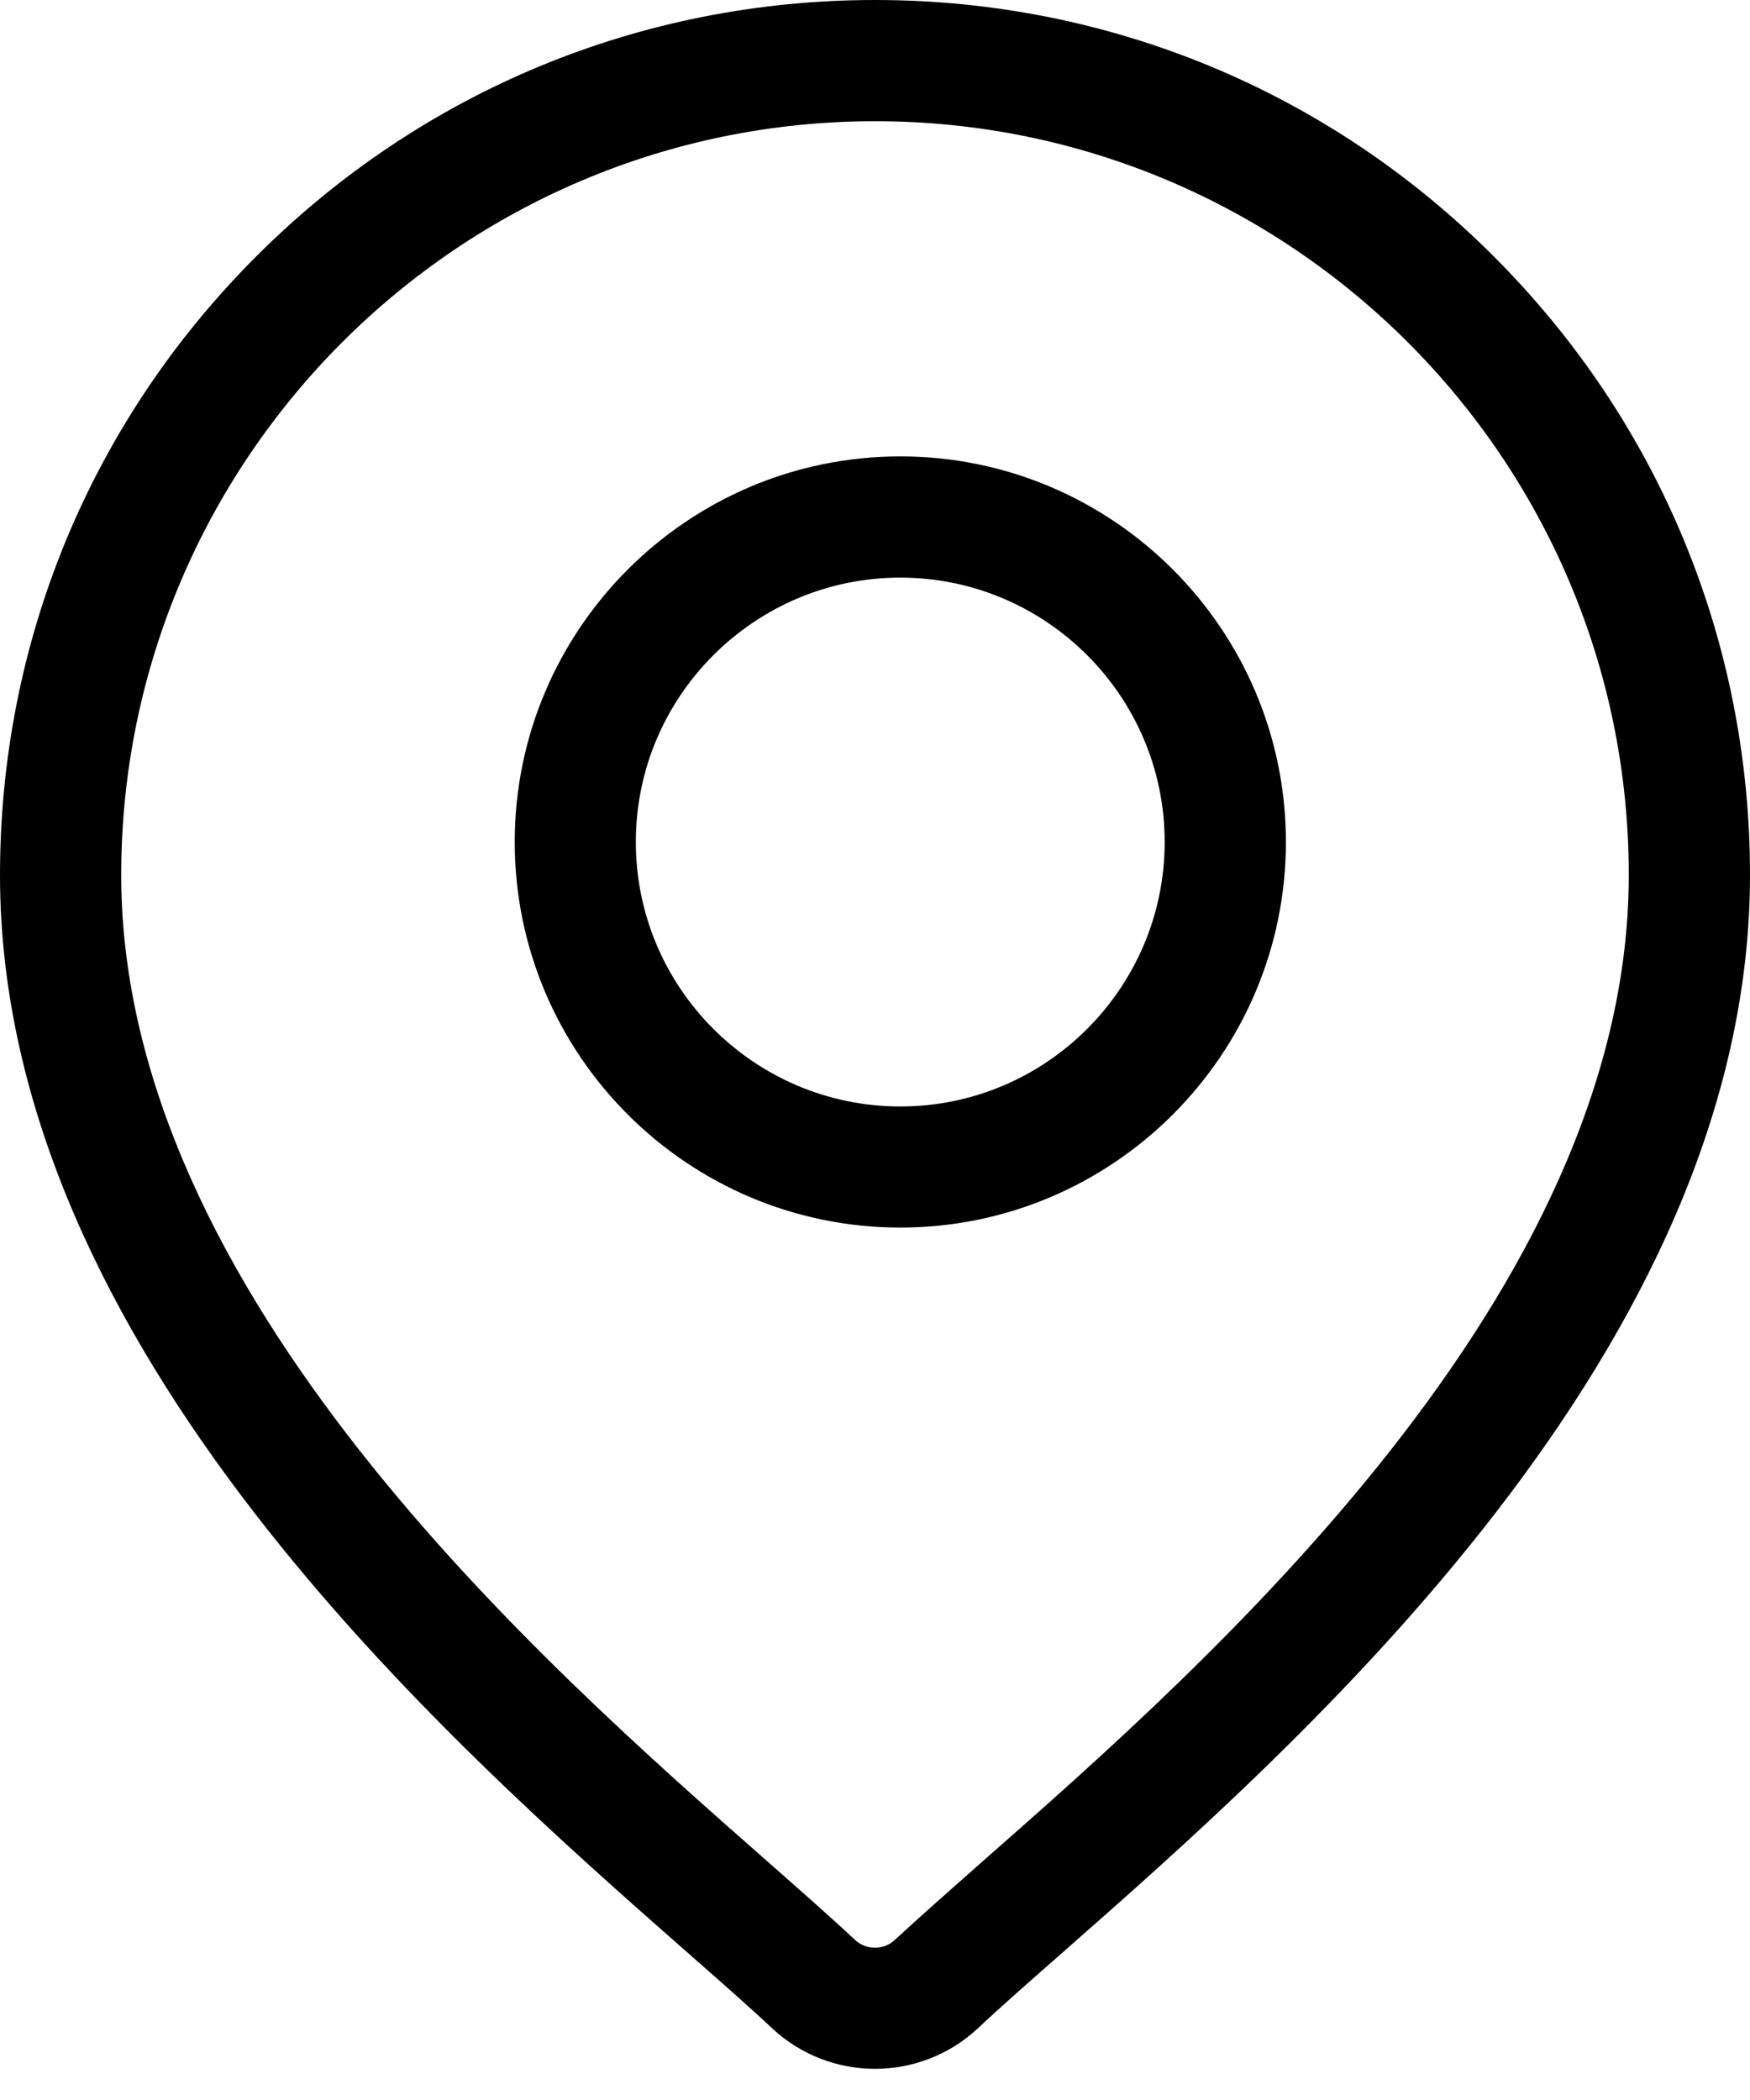 <svg width="15" height="18" viewBox="0 0 15 18" fill="none" xmlns="http://www.w3.org/2000/svg">
<path d="M12.803 2.197C11.387 0.78 9.503 0 7.5 0C5.497 0 3.613 0.78 2.197 2.197C0.78 3.613 0 5.497 0 7.5C0 11.553 3.832 14.923 5.89 16.734C6.177 16.986 6.424 17.203 6.62 17.387C6.867 17.617 7.184 17.733 7.5 17.733C7.816 17.733 8.133 17.617 8.38 17.387C8.576 17.203 8.823 16.986 9.11 16.734C11.168 14.923 15 11.553 15 7.5C15 5.497 14.22 3.613 12.803 2.197ZM8.423 15.954C8.131 16.212 7.879 16.434 7.67 16.628C7.575 16.717 7.425 16.717 7.329 16.628C7.121 16.433 6.869 16.212 6.577 15.954C4.641 14.252 1.039 11.083 1.039 7.5C1.039 3.937 3.937 1.039 7.5 1.039C11.063 1.039 13.961 3.937 13.961 7.5C13.961 11.083 10.359 14.252 8.423 15.954Z" fill="black"/>
<path d="M7.717 3.912C5.894 3.912 4.412 5.395 4.412 7.217C4.412 9.04 5.894 10.522 7.717 10.522C9.539 10.522 11.022 9.04 11.022 7.217C11.022 5.395 9.539 3.912 7.717 3.912ZM7.717 9.484C6.467 9.484 5.45 8.467 5.45 7.217C5.45 5.968 6.467 4.951 7.717 4.951C8.966 4.951 9.983 5.968 9.983 7.217C9.983 8.467 8.966 9.484 7.717 9.484Z" fill="black"/>
</svg>
